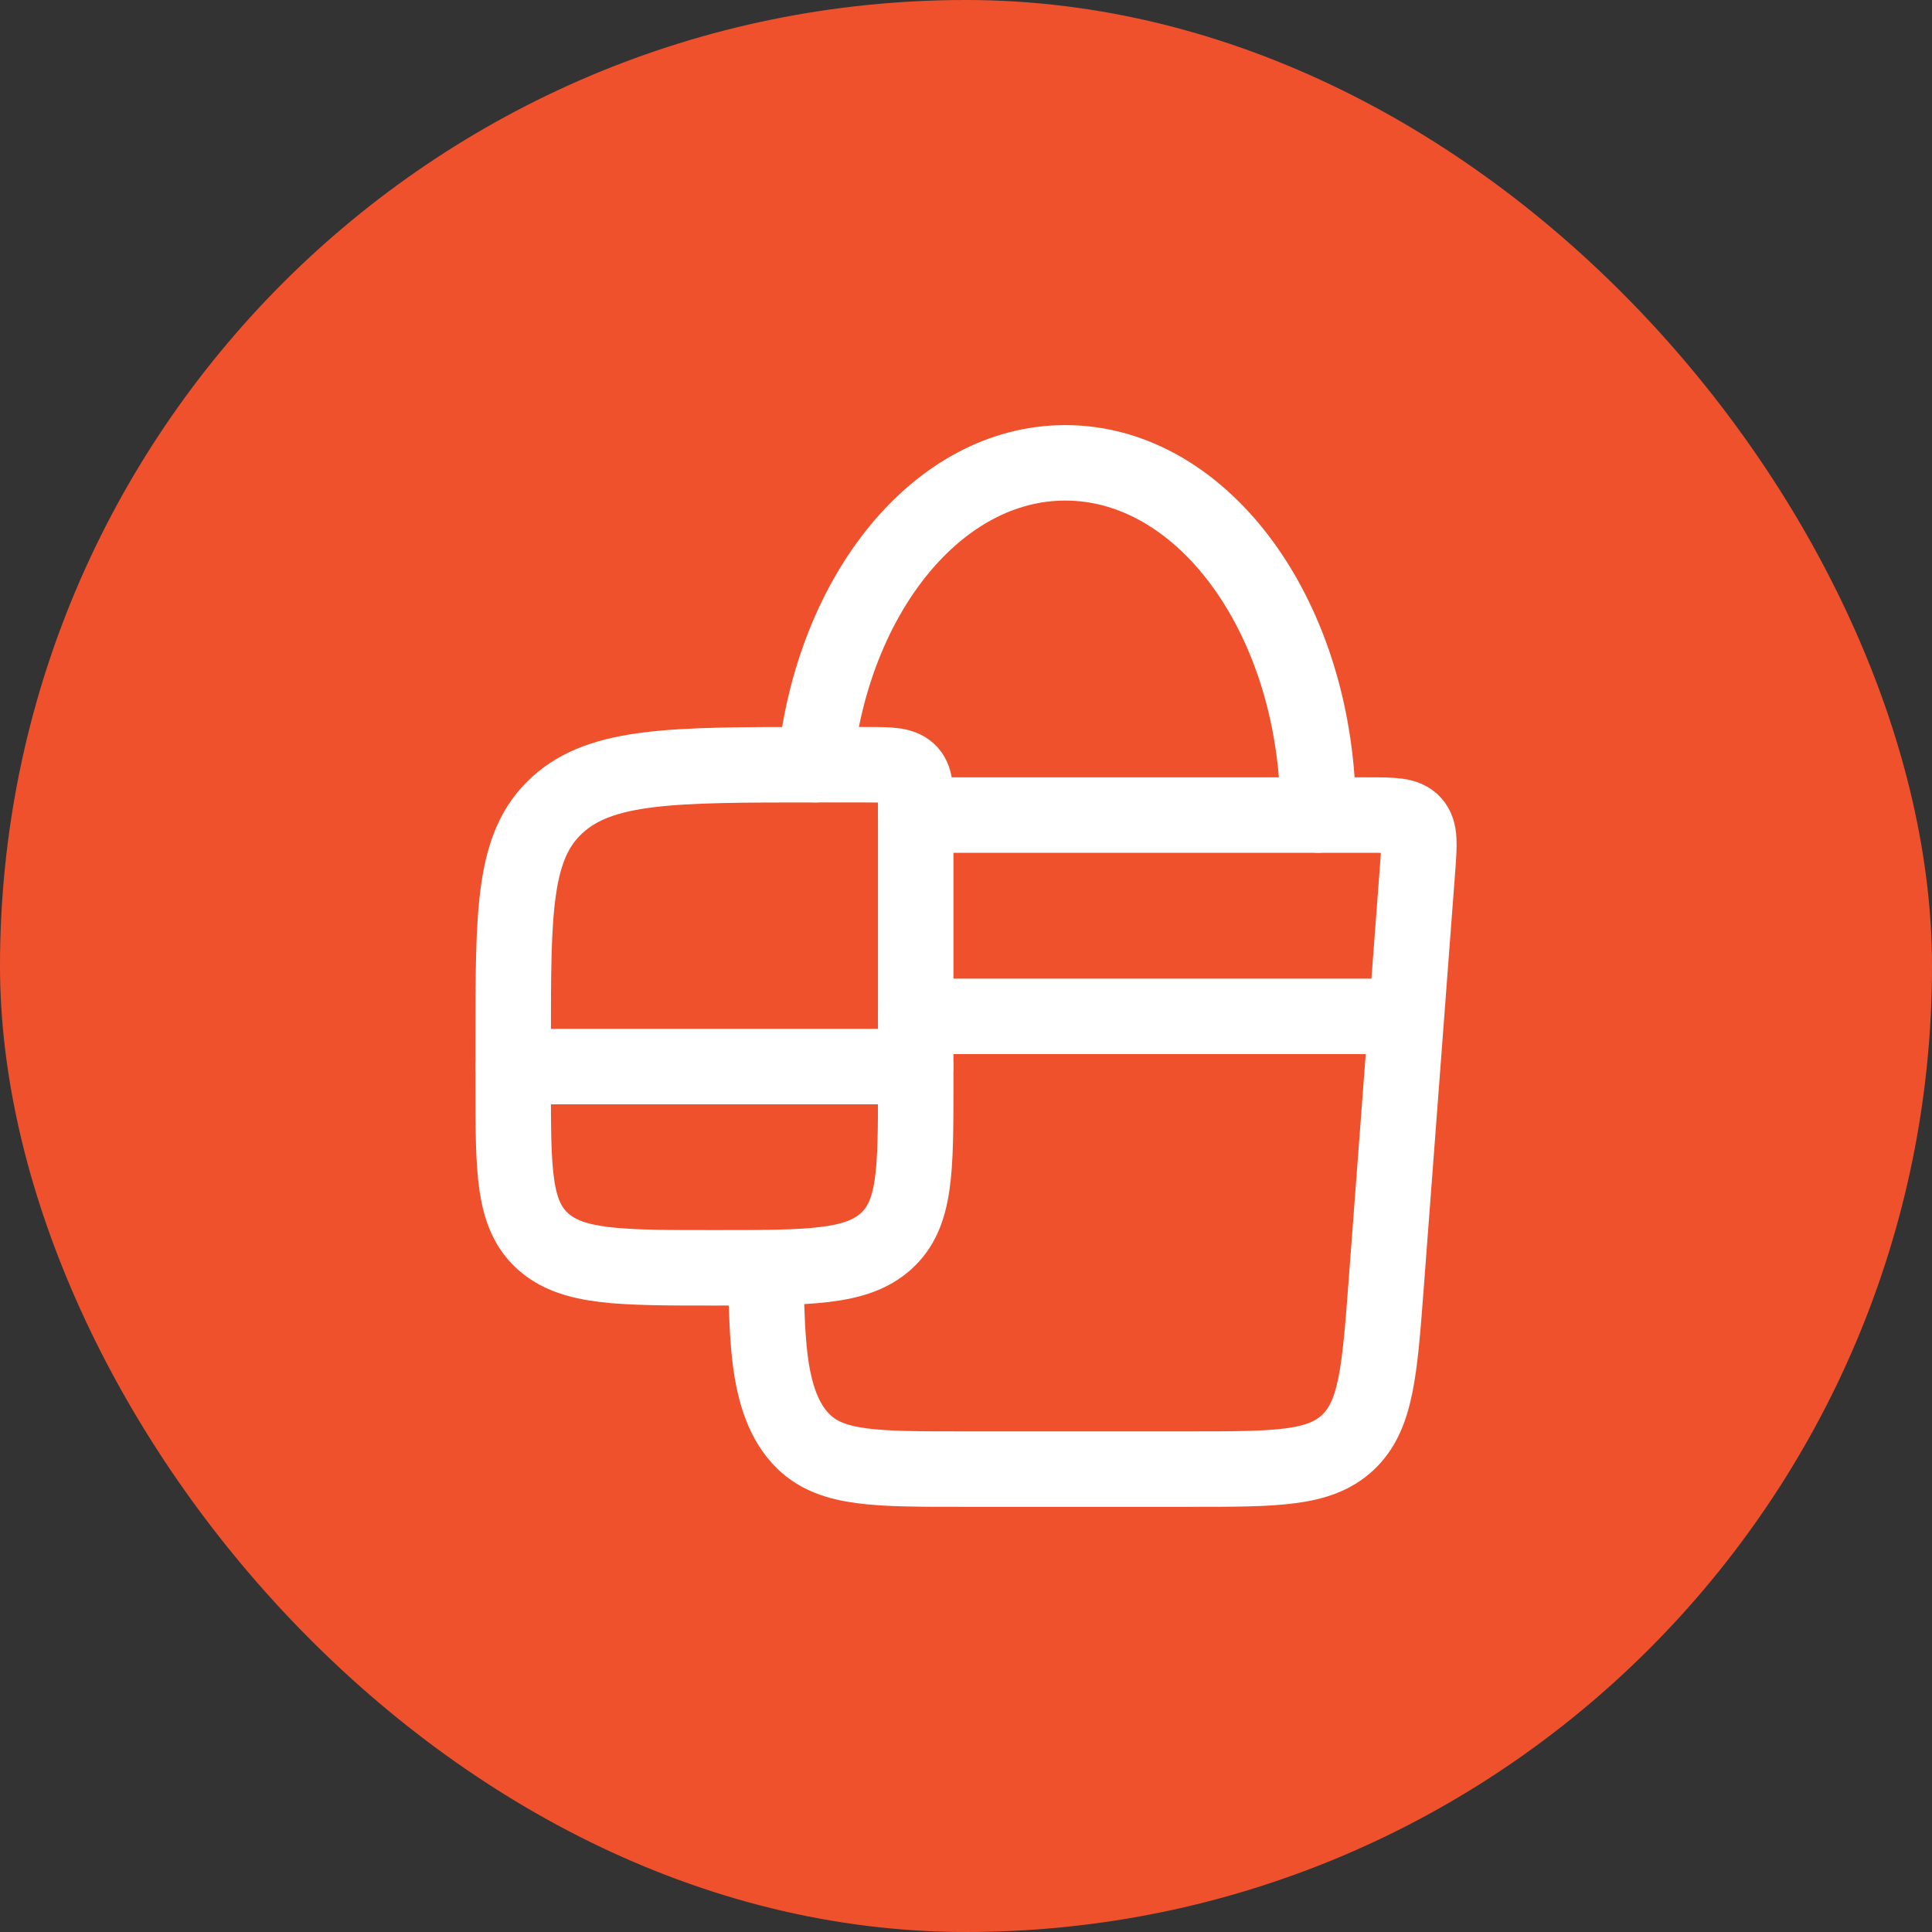 <svg width="32" height="32" viewBox="0 0 32 32" fill="none" xmlns="http://www.w3.org/2000/svg">
<rect x="0" y="0" width="32" height="32" fill="#333333" stroke="none"/>
<rect width="32" height="32" rx="16" fill="#F0512D"/>
<path d="M15.168 13.5H22.664C23.077 13.5 23.284 13.5 23.405 13.634C23.526 13.767 23.51 13.977 23.479 14.397L22.961 21.256C22.851 22.716 22.796 23.446 22.326 23.89C21.856 24.333 21.137 24.333 19.701 24.333H15.947C14.511 24.333 13.793 24.333 13.323 23.89C12.623 23.229 12.735 21.891 12.668 21" stroke="white" stroke-width="1.25" stroke-linecap="round" stroke-linejoin="round"/>
<path d="M15.167 13.424V17.969C15.167 19.398 15.167 20.112 14.678 20.556C14.19 20.999 13.405 20.999 11.833 20.999C10.262 20.999 9.476 20.999 8.988 20.556C8.5 20.112 8.5 19.398 8.5 17.969V17.211C8.5 15.069 8.5 13.997 9.232 13.332C9.964 12.666 11.143 12.666 13.5 12.666H14.333C14.726 12.666 14.923 12.666 15.045 12.777C15.167 12.888 15.167 13.066 15.167 13.424Z" stroke="white" stroke-width="1.25" stroke-linecap="round" stroke-linejoin="round"/>
<path d="M21.833 13.499C21.833 10.278 19.958 7.666 17.645 7.666C15.536 7.666 13.79 9.839 13.5 12.666" stroke="white" stroke-width="1.25" stroke-linecap="round" stroke-linejoin="round"/>
<path d="M8.5 17.666H15.167" stroke="white" stroke-width="1.25" stroke-linecap="round" stroke-linejoin="round"/>
<path d="M15.168 16.834H22.668" stroke="white" stroke-width="1.25" stroke-linecap="round" stroke-linejoin="round"/>
</svg>
